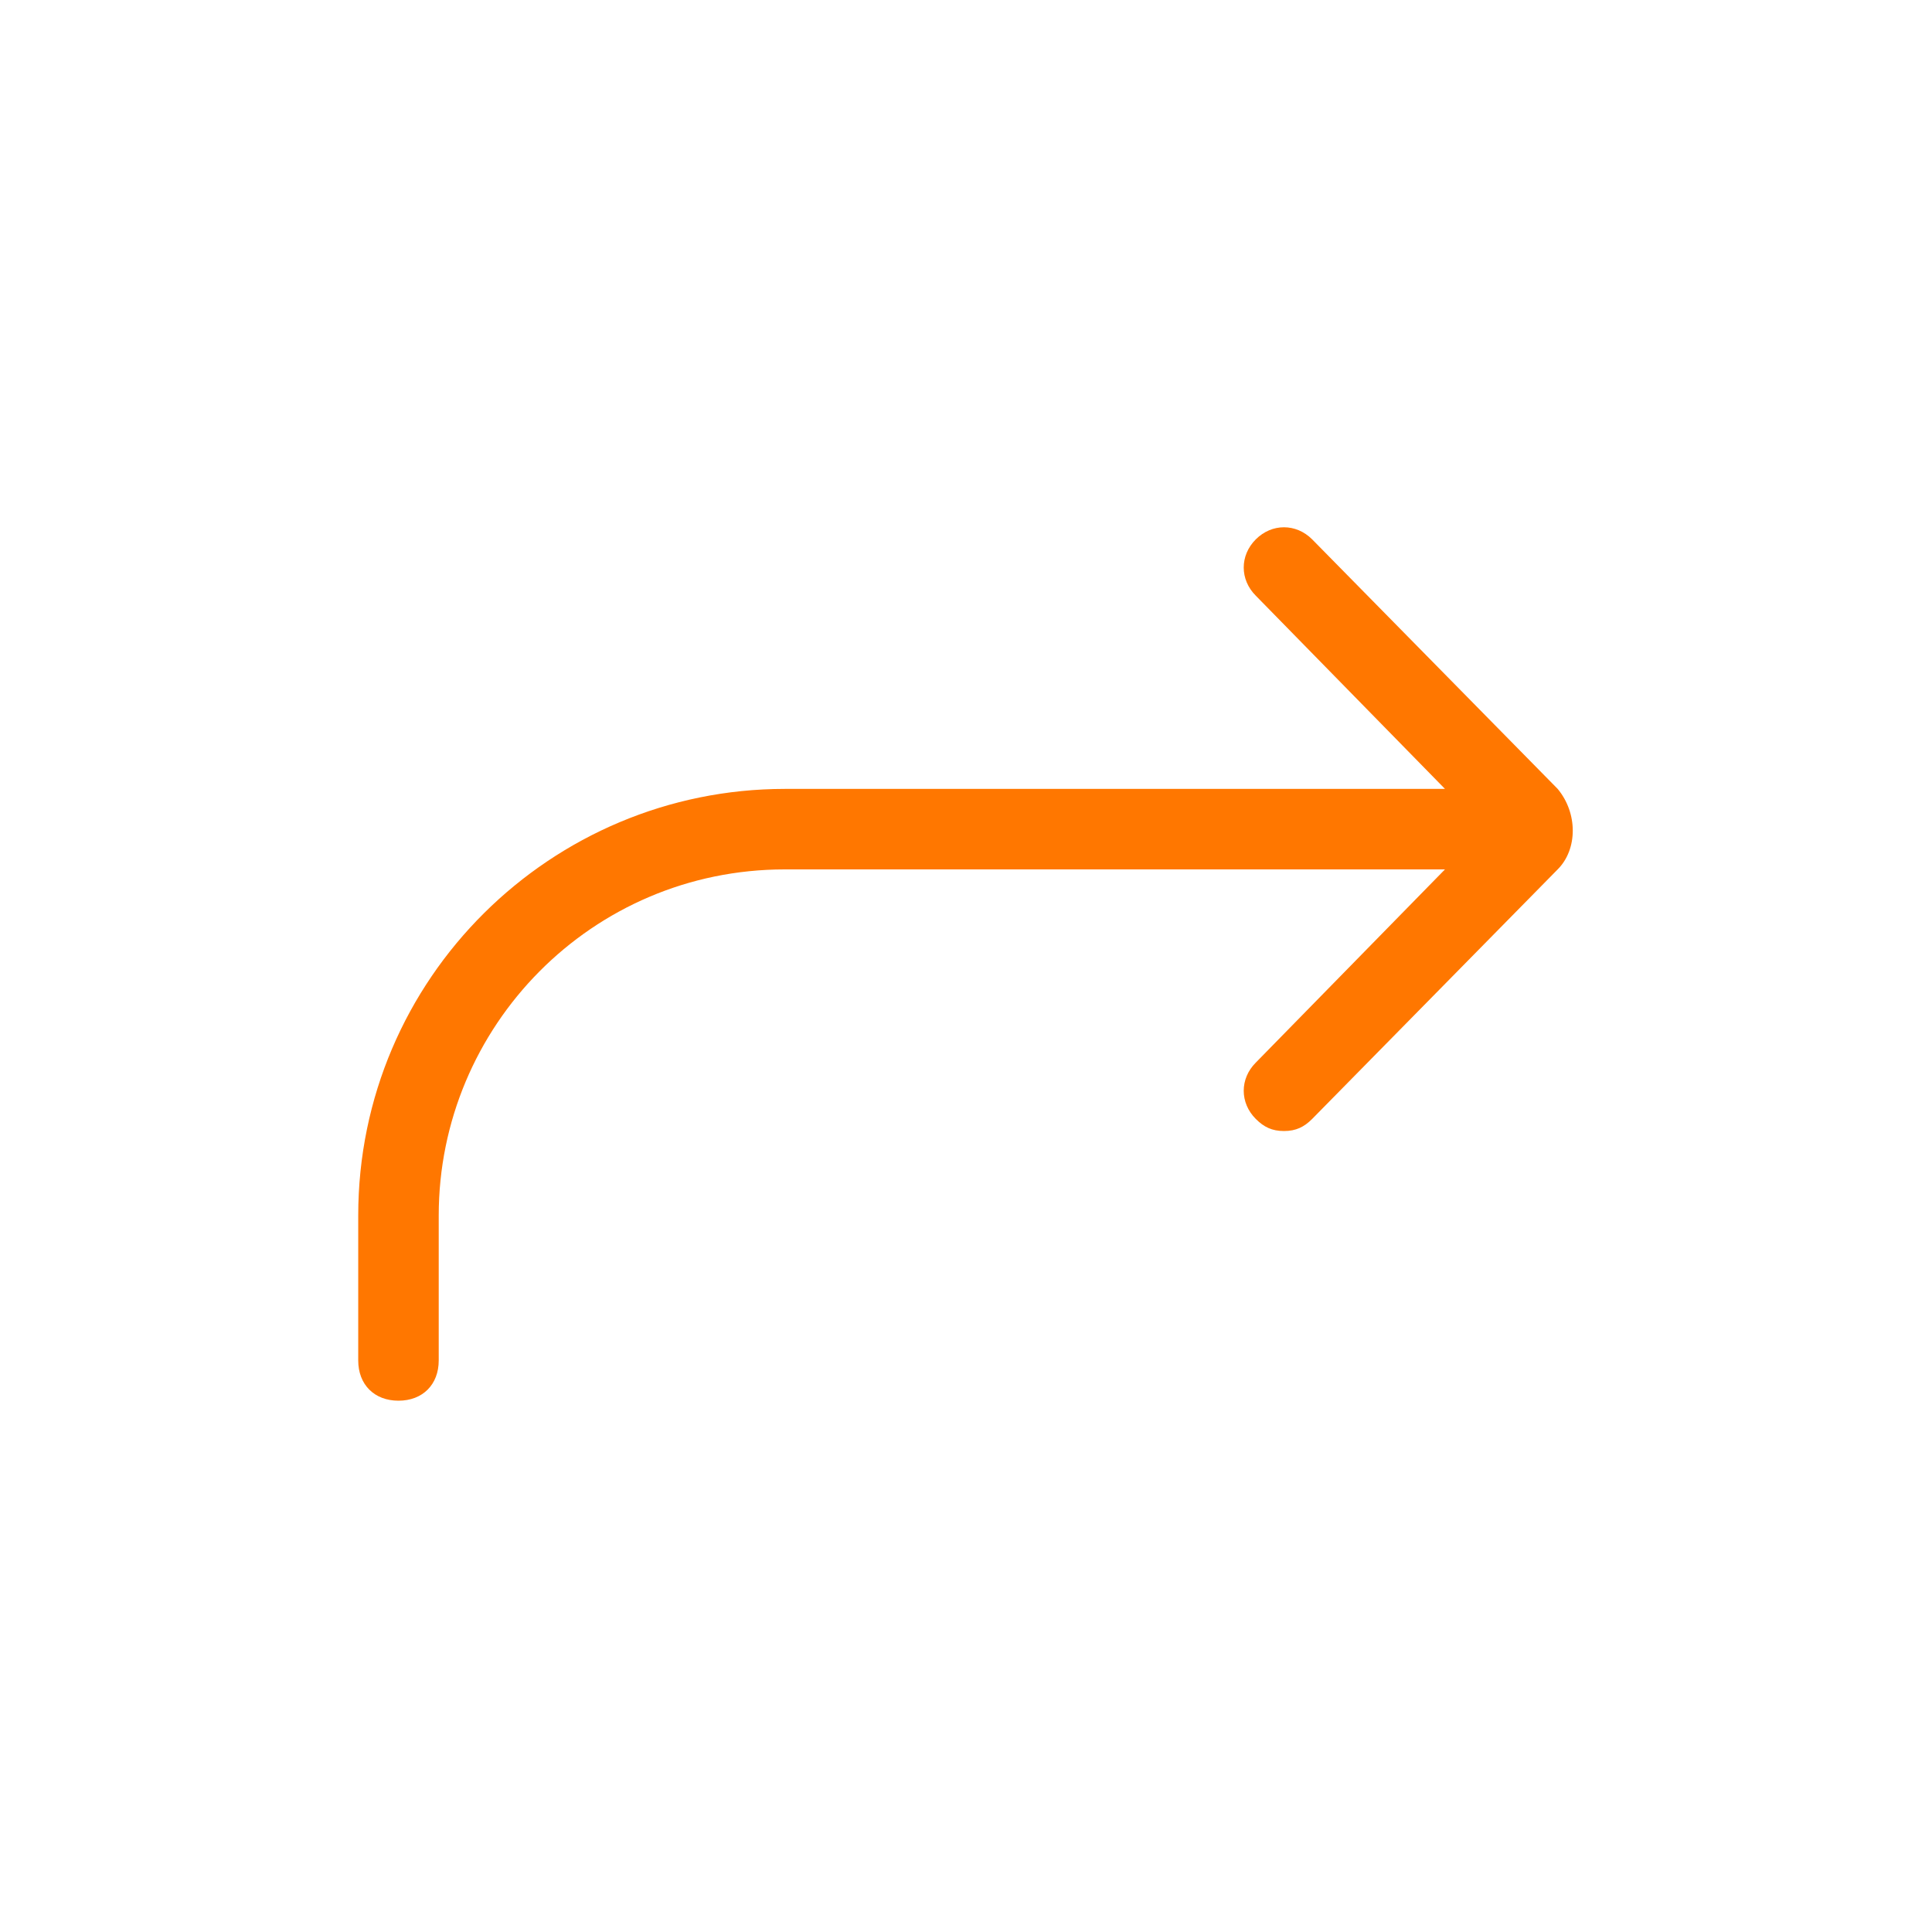<?xml version="1.0" encoding="UTF-8"?> <svg xmlns="http://www.w3.org/2000/svg" id="Layer_1" viewBox="0 0 48 48"><path d="m38.7 19.6-6.1-6.2c-.4-.4-1-.4-1.4 0s-.4 1 0 1.4l4.7 4.8h-16.4c-5.8 0-10.6 4.7-10.6 10.6v3.6c0 .6.4 1 1 1s1-.4 1-1v-3.6c0-4.7 3.8-8.6 8.6-8.6h16.4l-4.7 4.8c-.4.4-.4 1 0 1.4.2.2.4.3.7.3s.5-.1.7-.3l6.1-6.2c.5-.5.5-1.4 0-2z" fill="#000000" style="fill: rgb(255, 119, 0);"></path></svg> 